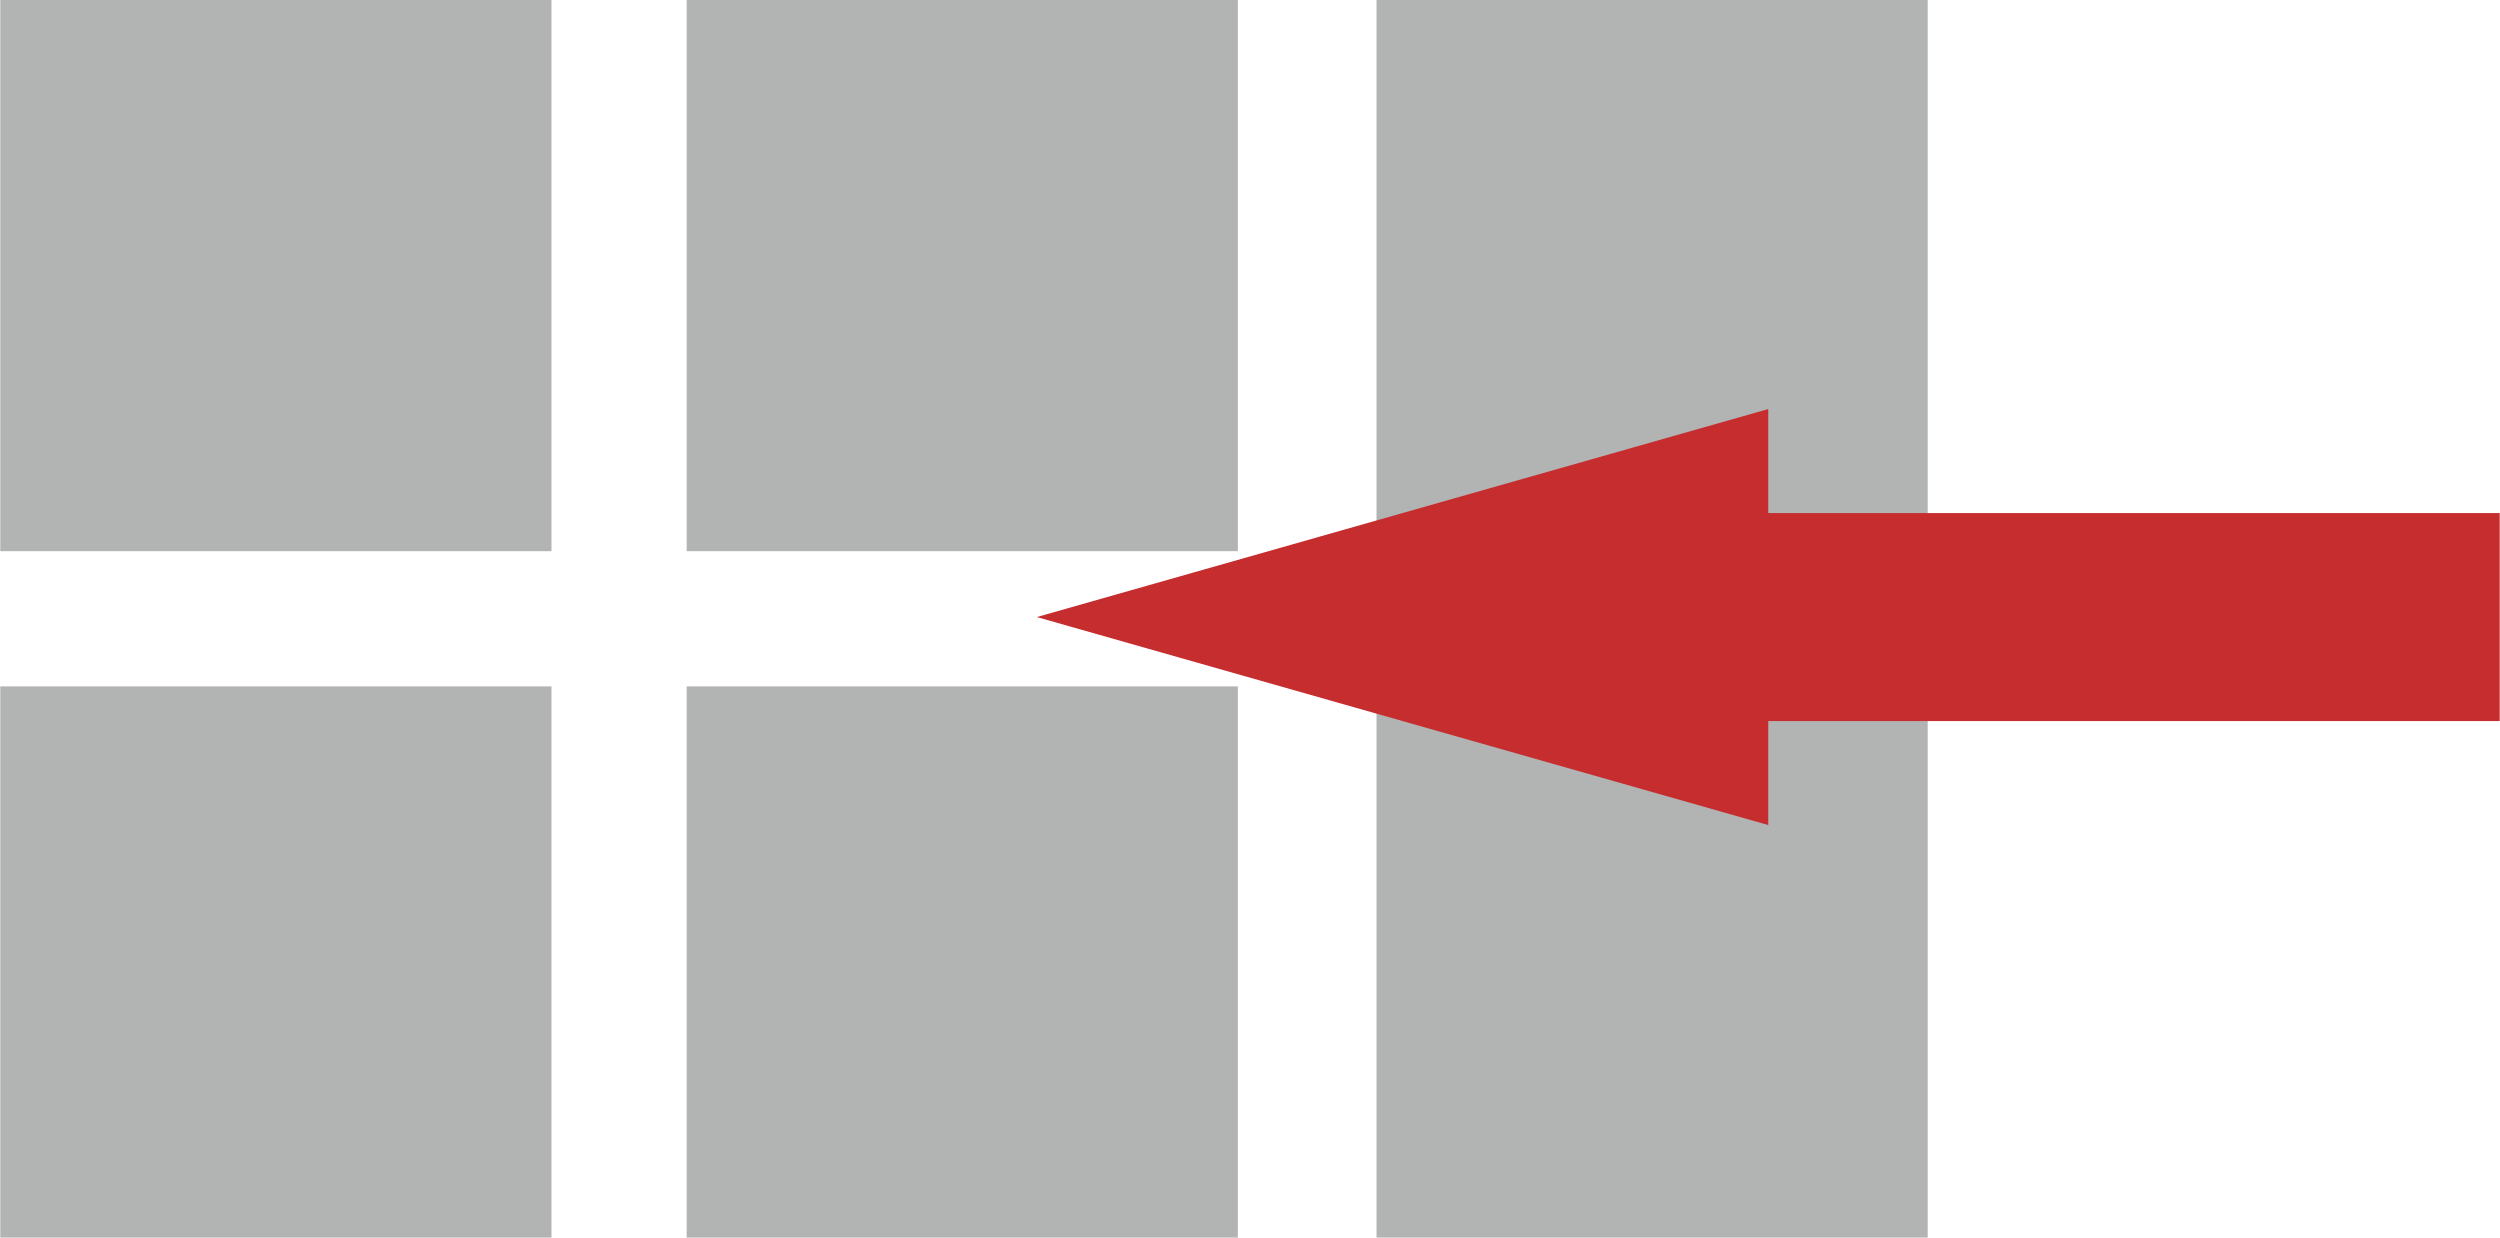 <?xml version="1.0" encoding="UTF-8"?>
<!DOCTYPE svg PUBLIC "-//W3C//DTD SVG 1.0//EN" "http://www.w3.org/TR/2001/REC-SVG-20010904/DTD/svg10.dtd">
<!-- Creator: CorelDRAW X7 -->
<svg xmlns="http://www.w3.org/2000/svg" xml:space="preserve" width="15.393mm" height="7.62mm" version="1.0" style="shape-rendering:geometricPrecision; text-rendering:geometricPrecision; image-rendering:optimizeQuality; fill-rule:evenodd; clip-rule:evenodd"
viewBox="0 0 721 357"
 xmlns:xlink="http://www.w3.org/1999/xlink">
 <defs>
  <style type="text/css">
   <![CDATA[
    .fil0 {fill:#B2B3B3}
    .fil1 {fill:#C52D2F;fill-rule:nonzero}
   ]]>
  </style>
 </defs>
 <g id="Ebene_x0020_1">
  <g id="_515603208">
   <rect class="fil0" width="159" height="159"/>
   <rect class="fil0" y="198" width="159" height="159"/>
   <rect class="fil0" x="198" width="159" height="159"/>
   <rect class="fil0" x="198" y="198" width="159" height="159"/>
   <rect class="fil0" x="397" width="159" height="159"/>
   <rect class="fil0" x="397" y="198" width="159" height="159"/>
  </g>
  <path class="fil1" d="M721 208l-211 0 0 30 -211 -60 211 -60 0 30 211 0 0 60zm-106 0m-105 15m-106 -15m0 -60m106 -15m105 15m106 30"/>
 </g>
</svg>
